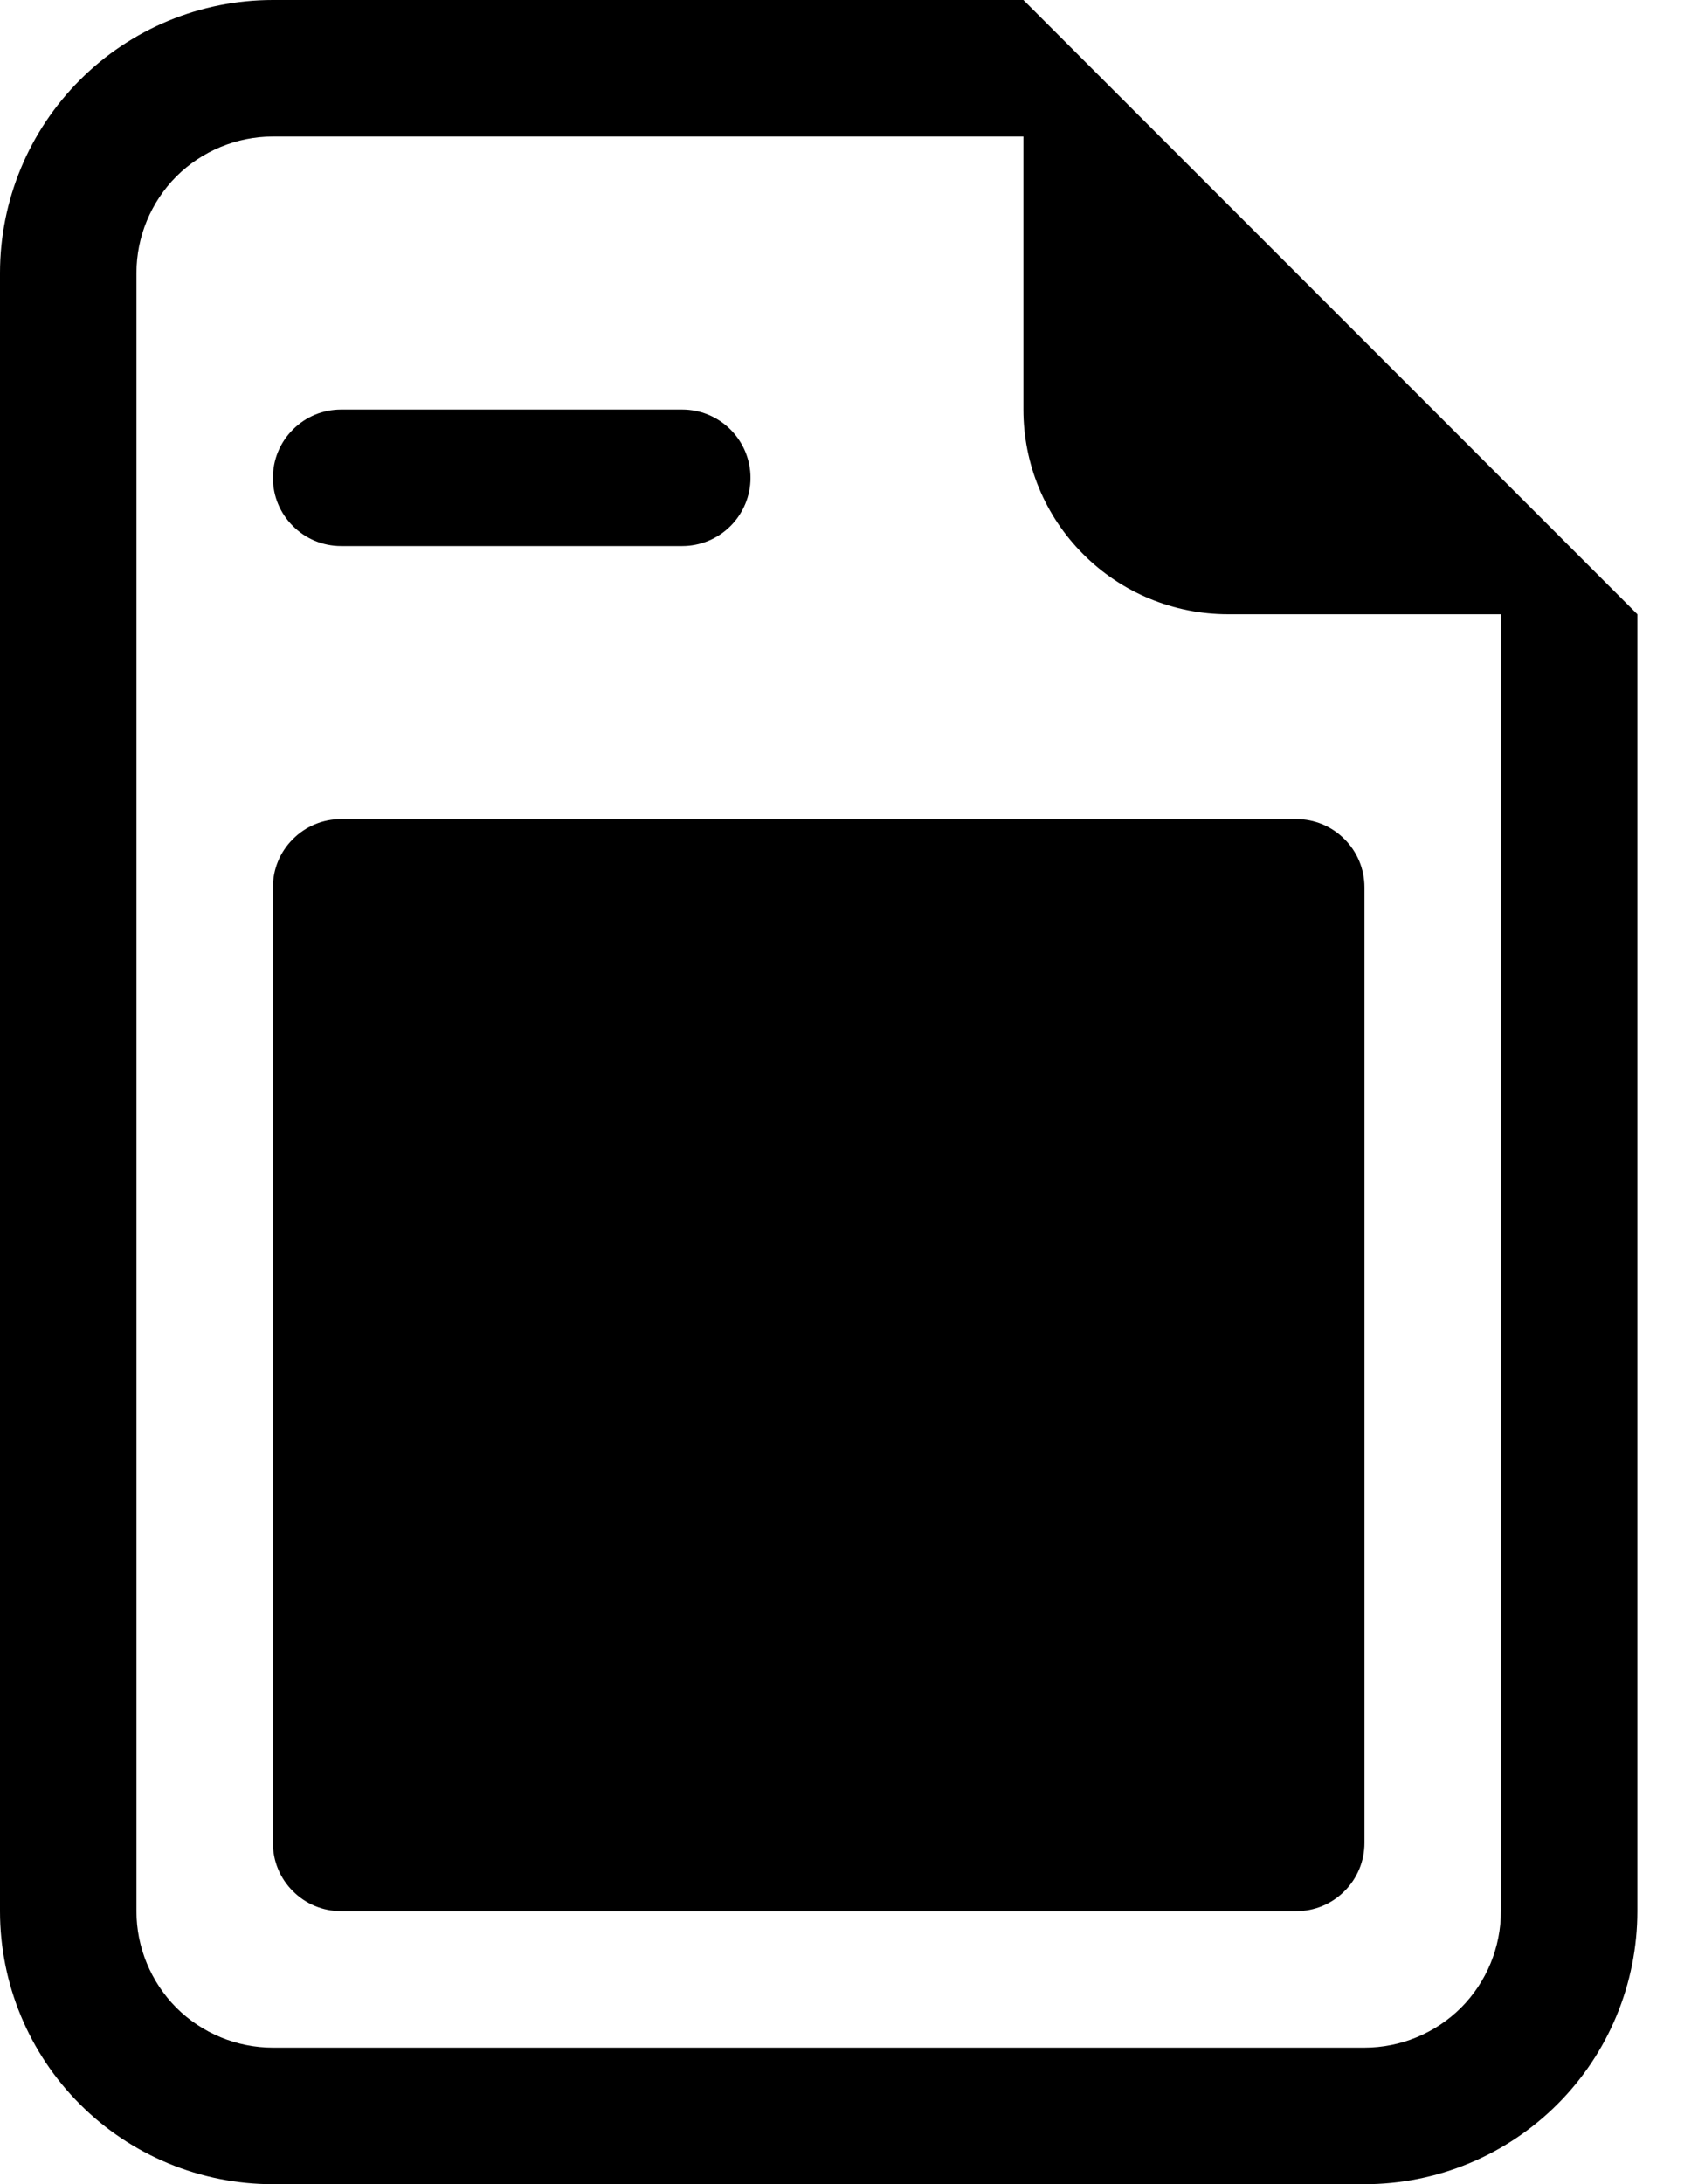 <svg width="14" height="18" viewBox="0 0 14 18" fill="none" xmlns="http://www.w3.org/2000/svg">
<path d="M13.5 5.062V15.75C13.5 16.347 13.263 16.919 12.841 17.341C12.419 17.763 11.847 18 11.25 18H2.25C1.653 18 1.081 17.763 0.659 17.341C0.237 16.919 0 16.347 0 15.75V2.25C0 1.653 0.237 1.081 0.659 0.659C1.081 0.237 1.653 0 2.25 0L8.438 0L13.5 5.062ZM10.125 5.062C9.677 5.062 9.248 4.885 8.932 4.568C8.615 4.252 8.438 3.823 8.438 3.375V1.125H2.25C1.952 1.125 1.665 1.244 1.454 1.454C1.244 1.665 1.125 1.952 1.125 2.25V15.75C1.125 16.048 1.244 16.334 1.454 16.546C1.665 16.756 1.952 16.875 2.25 16.875H11.25C11.548 16.875 11.835 16.756 12.046 16.546C12.257 16.334 12.375 16.048 12.375 15.75V5.062H10.125Z" fill="black"/>
<path d="M2.25 7.312C2.25 7.163 2.309 7.02 2.415 6.915C2.52 6.809 2.663 6.75 2.812 6.75H10.688C10.837 6.75 10.98 6.809 11.085 6.915C11.191 7.02 11.25 7.163 11.25 7.312V15.188C11.25 15.337 11.191 15.48 11.085 15.585C10.98 15.691 10.837 15.75 10.688 15.75H2.812C2.663 15.75 2.52 15.691 2.415 15.585C2.309 15.48 2.25 15.337 2.25 15.188V7.312ZM2.25 3.938C2.25 3.788 2.309 3.645 2.415 3.54C2.52 3.434 2.663 3.375 2.812 3.375H5.625C5.774 3.375 5.917 3.434 6.023 3.54C6.128 3.645 6.188 3.788 6.188 3.938C6.188 4.087 6.128 4.23 6.023 4.335C5.917 4.441 5.774 4.5 5.625 4.5H2.812C2.663 4.5 2.52 4.441 2.415 4.335C2.309 4.23 2.25 4.087 2.25 3.938Z" fill="black"/>
</svg>
